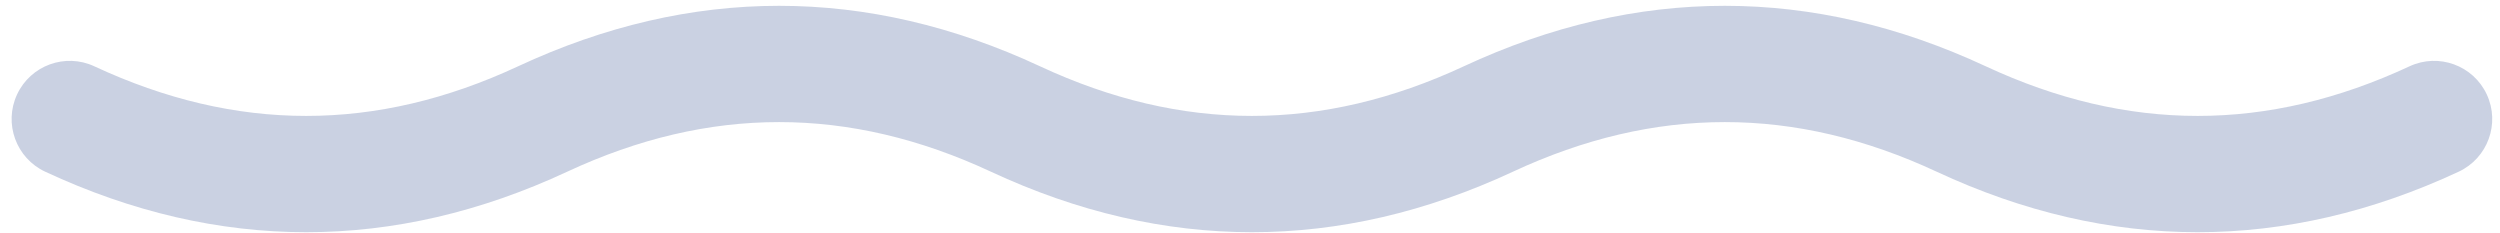 <svg width="430" height="40" viewBox="0 0 430 40" fill="none" xmlns="http://www.w3.org/2000/svg">
<path fill-rule="evenodd" clip-rule="evenodd" d="M170.443 29.534C146.009 18.155 121.989 18.155 97.555 29.534C67.767 43.407 37.566 43.407 7.779 29.534C2.772 27.203 0.604 21.254 2.935 16.247C5.267 11.241 11.216 9.072 16.222 11.404C40.656 22.783 64.677 22.783 89.111 11.404C118.898 -2.468 149.1 -2.468 178.887 11.404C203.321 22.783 227.341 22.783 251.776 11.404C281.563 -2.468 311.764 -2.468 341.551 11.404C365.986 22.783 390.006 22.783 414.44 11.404C419.447 9.072 425.396 11.241 427.727 16.247C430.059 21.254 427.89 27.203 422.884 29.534C393.096 43.407 362.895 43.407 333.108 29.534C308.674 18.155 284.653 18.155 260.219 29.534C230.432 43.407 200.231 43.407 170.443 29.534Z" fill="#CAD1E2"/>
</svg>
